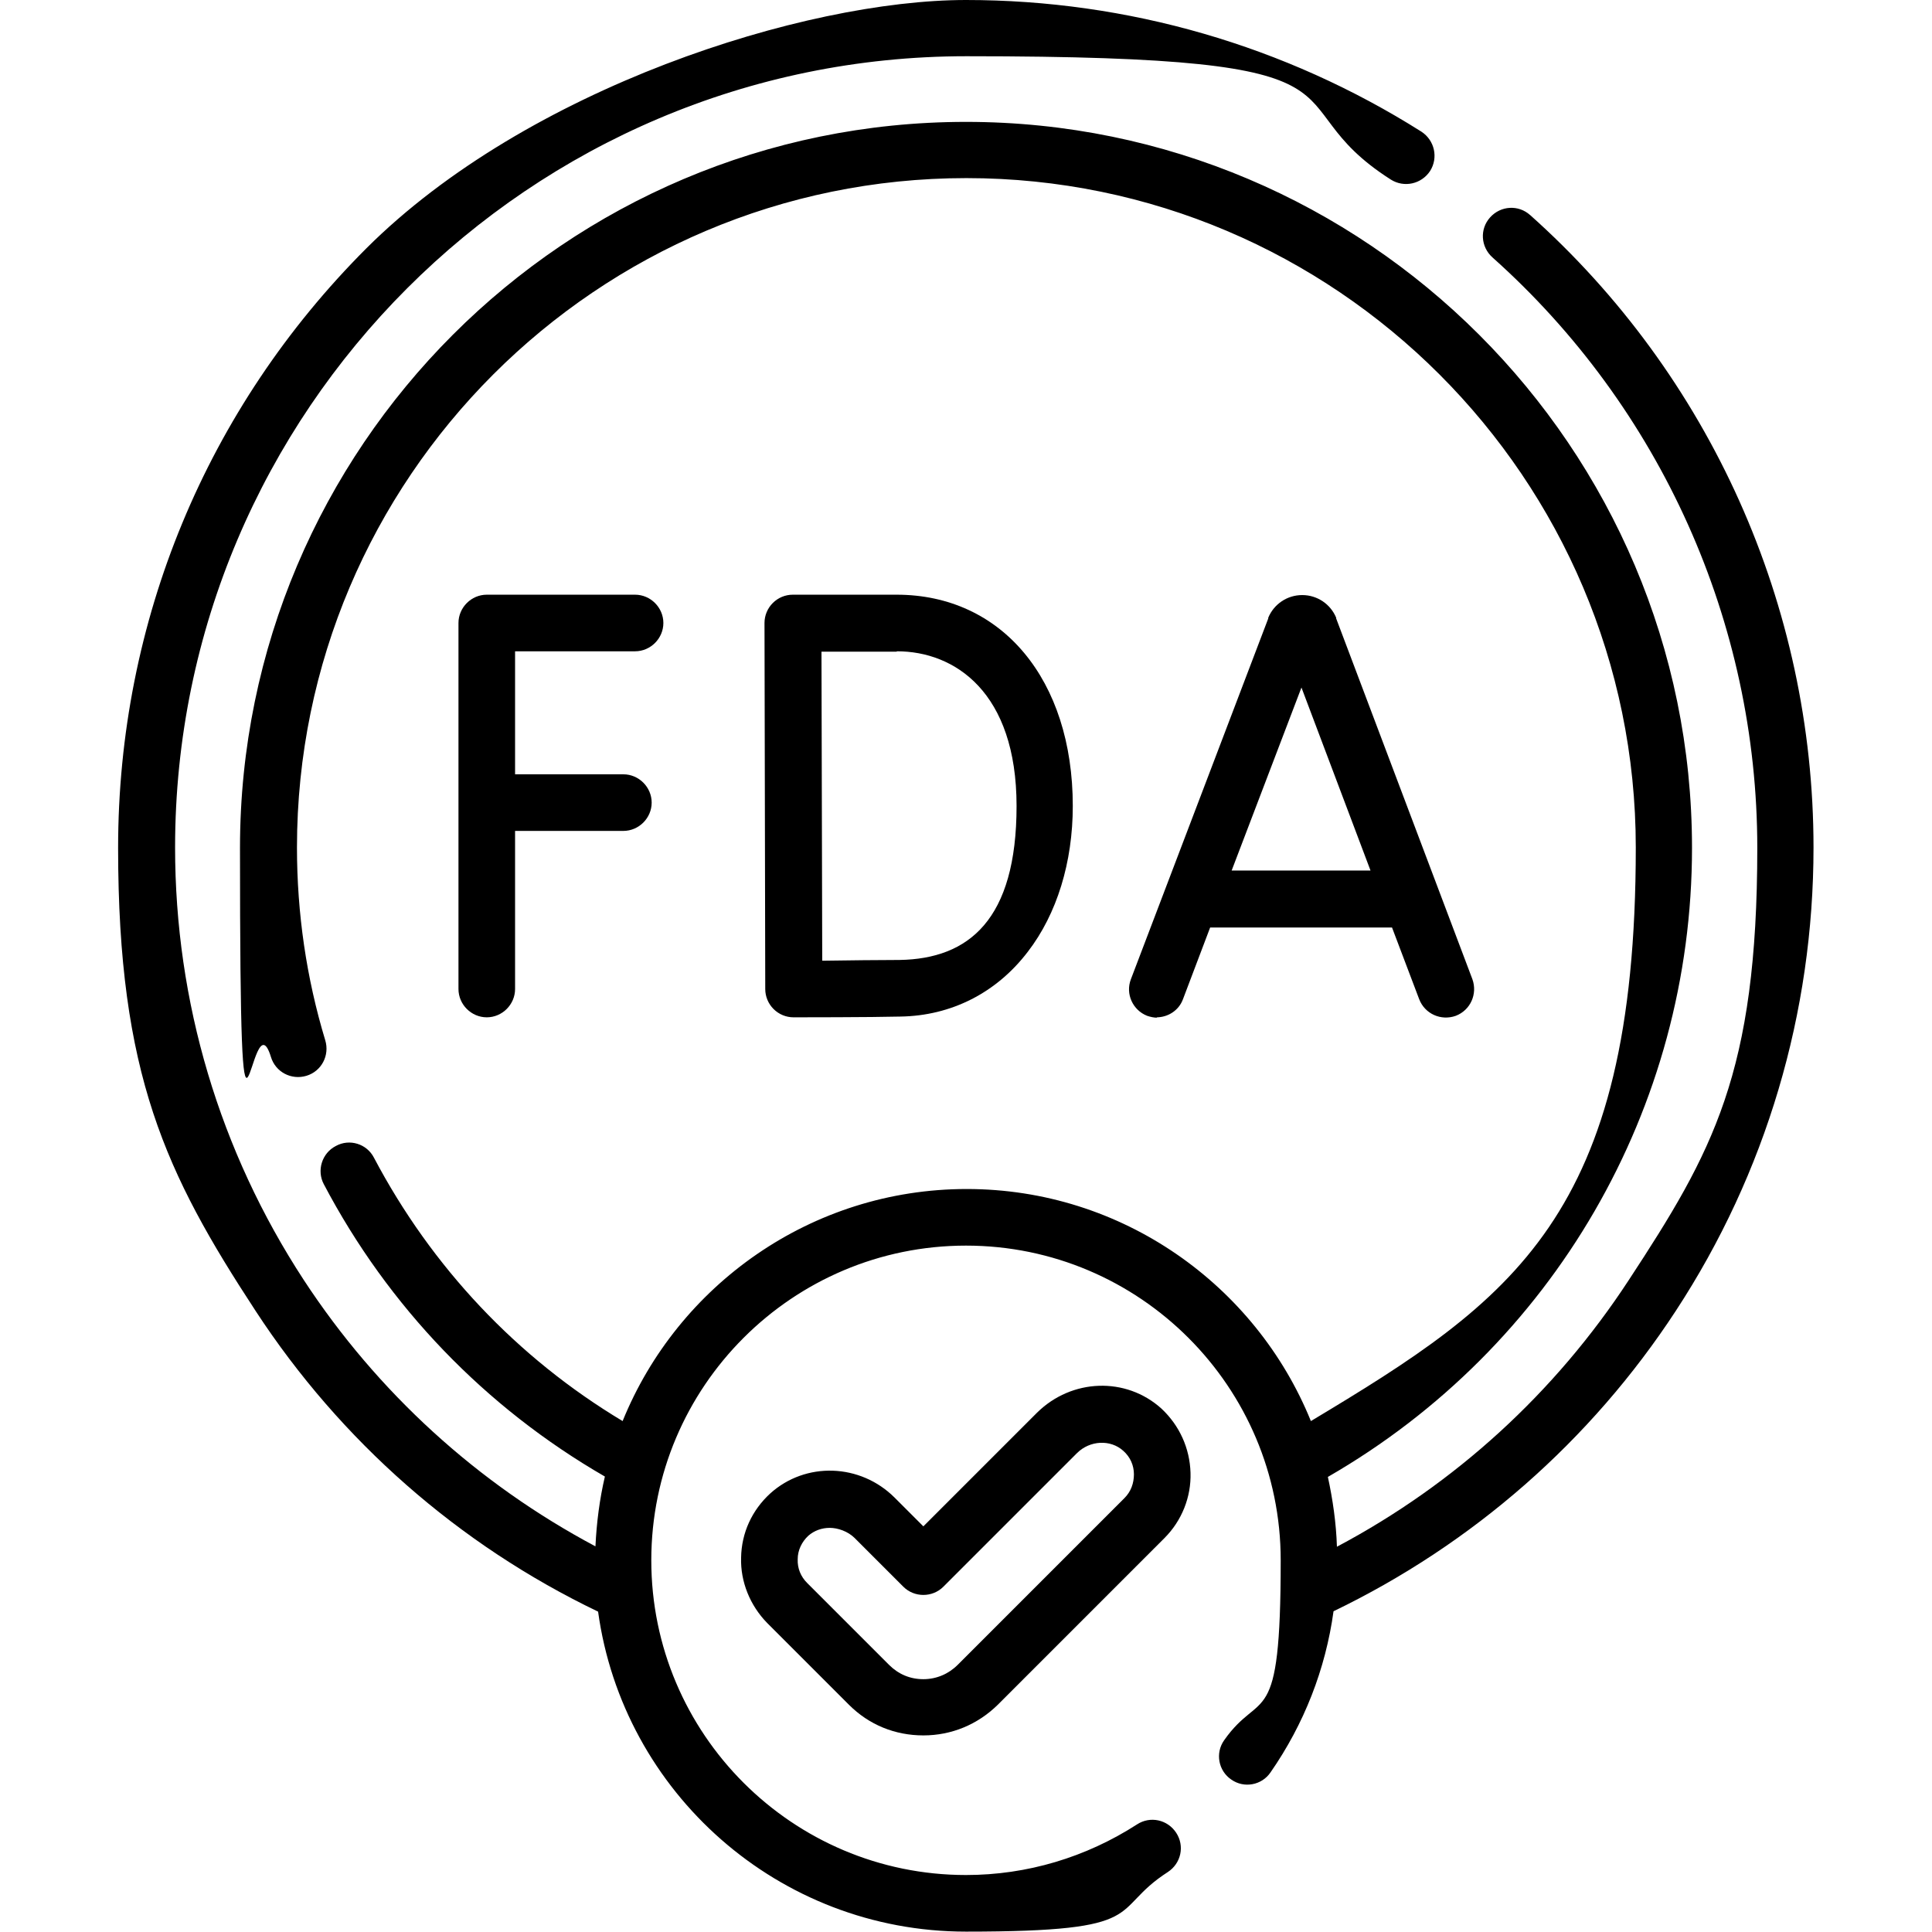 <?xml version="1.0" encoding="UTF-8"?>
<svg id="Capa_1" xmlns="http://www.w3.org/2000/svg" version="1.1" viewBox="0 0 512 512">
  <!-- Generator: Adobe Illustrator 29.1.0, SVG Export Plug-In . SVG Version: 2.1.0 Build 142)  -->
  <defs>
    <style>
      .st0 {
        fill: #000000;
      }
    </style>
  </defs>
  <path class="st0" d="M405.5,57c-3.1-2.8-7.8-2.5-10.6.6-2.8,3.1-2.5,7.8.6,10.6,44.6,39.8,70.2,96.8,70.2,156.5s-11.8,80.6-34.1,114.6c-19.5,29.8-46,54-77.3,70.6-.2-6.3-1.1-12.5-2.4-18.5,59.7-34.4,96.5-97.7,96.5-166.7,0-106.1-86.3-192.4-192.4-192.4S63.6,118.6,63.6,224.7s2.7,37.5,8.2,55.4c1.2,4,5.4,6.2,9.4,5,4-1.2,6.2-5.4,5-9.4-5-16.5-7.5-33.7-7.5-51.1,0-97.8,79.6-177.4,177.4-177.4s177.4,79.6,177.4,177.4-32.8,120-86.1,152c-14.6-36-50-61.5-91.2-61.5s-76.6,25.5-91.2,61.5c-28-16.8-50.6-40.8-65.9-69.8-1.9-3.7-6.5-5.1-10.1-3.1-3.7,1.9-5.1,6.5-3.2,10.1,17.1,32.5,42.8,59.2,74.5,77.5-1.4,6-2.2,12.2-2.5,18.5-31.2-16.6-57.8-40.8-77.3-70.6-22.3-34.1-34.1-73.7-34.1-114.6,0-115.6,94.1-209.7,209.7-209.7s78.9,11.3,112.5,32.7c3.5,2.2,8.1,1.2,10.4-2.3,2.2-3.5,1.2-8.1-2.3-10.4C340.6,12.1,298.9,0,256,0s-116.4,23.4-158.9,65.8C54.7,108.2,31.3,164.7,31.3,224.7s12.6,86.3,36.5,122.8c22.5,34.4,53.8,61.9,90.7,79.6,6.6,47.9,47.8,84.8,97.5,84.8s37.5-5.5,53.5-15.8c3.5-2.3,4.5-6.9,2.2-10.4-2.3-3.5-6.9-4.5-10.4-2.2-13.5,8.7-29.1,13.4-45.3,13.4-46,0-83.4-37.4-83.4-83.4s37.4-83.4,83.4-83.4,83.4,37.4,83.4,83.4-5.2,33.7-15,47.7c-2.4,3.4-1.5,8.1,1.9,10.4,3.4,2.4,8.1,1.5,10.4-1.9,8.9-12.8,14.6-27.4,16.7-42.7,36.9-17.8,68.2-45.2,90.7-79.6,23.9-36.5,36.5-79,36.5-122.8,0-64-27.4-125.1-75.2-167.7h0Z"/>
  <path class="st0" d="M306.5,269.6c3,0,5.9-1.8,7-4.8l7.2-19h48.2l7.2,19c1.5,3.9,5.8,5.8,9.7,4.4,3.9-1.5,5.8-5.8,4.4-9.7l-36.1-95.6c0,0,0-.1,0-.2-1.5-3.6-5-6-9-6s0,0,0,0c-4,0-7.5,2.4-9,6,0,0,0,.1,0,.2l-36.4,95.6c-1.5,3.9.5,8.2,4.3,9.7.9.3,1.8.5,2.7.5h0ZM344.9,182.2l18.3,48.5h-36.8l18.5-48.5Z"/>
  <path class="st0" d="M168.3,172.6c4.1,0,7.5-3.4,7.5-7.5s-3.4-7.5-7.5-7.5h-39.3c-4.1,0-7.5,3.4-7.5,7.5v97c0,4.1,3.4,7.5,7.5,7.5s7.5-3.4,7.5-7.5v-41.9h28.7c4.1,0,7.5-3.4,7.5-7.5s-3.4-7.5-7.5-7.5h-28.7v-32.6h31.8Z"/>
  <path class="st0" d="M210.4,269.6h0c.8,0,20.4,0,28.2-.2,13.5-.2,25.5-6.3,33.8-17.2,7.7-10,11.9-23.7,11.9-38.6,0-33.5-18.8-56-46.7-56h-27.5c-2,0-3.9.8-5.3,2.2s-2.2,3.3-2.2,5.3l.2,97c0,2,.8,3.9,2.2,5.3,1.4,1.4,3.3,2.2,5.3,2.2h0ZM237.7,172.6c15.3,0,31.7,10.8,31.7,41s-12.7,40.5-31,40.8c-4.7,0-13.9.1-20.5.2l-.2-81.9h19.9Z"/>
  <path class="st0" d="M307.8,373.3c-9.4-8.5-23.8-8-33,1.1l-30.1,30.1-7.6-7.6c-9.1-9.1-23.6-9.6-33-1.1-4.8,4.4-7.6,10.4-7.7,17-.2,6.4,2.4,12.7,6.9,17.3l21.7,21.7c5.3,5.3,12.2,8.1,19.7,8.1s14.4-2.9,19.7-8.1l44.2-44.2c4.6-4.6,7.1-10.9,6.9-17.3-.2-6.5-2.9-12.5-7.7-17h0ZM298,397l-44.2,44.2c-2.4,2.4-5.6,3.8-9.1,3.8s-6.6-1.3-9.1-3.8l-21.7-21.7c-1.7-1.7-2.6-3.9-2.5-6.3,0-2.4,1.1-4.6,2.8-6.2,1.6-1.4,3.6-2.1,5.7-2.1s4.8.9,6.6,2.7l12.9,12.9c2.9,2.9,7.7,2.9,10.6,0l35.4-35.4c3.4-3.4,8.9-3.7,12.3-.6,1.8,1.6,2.8,3.8,2.8,6.2,0,2.4-.8,4.6-2.5,6.3h0Z"/>
</svg>
